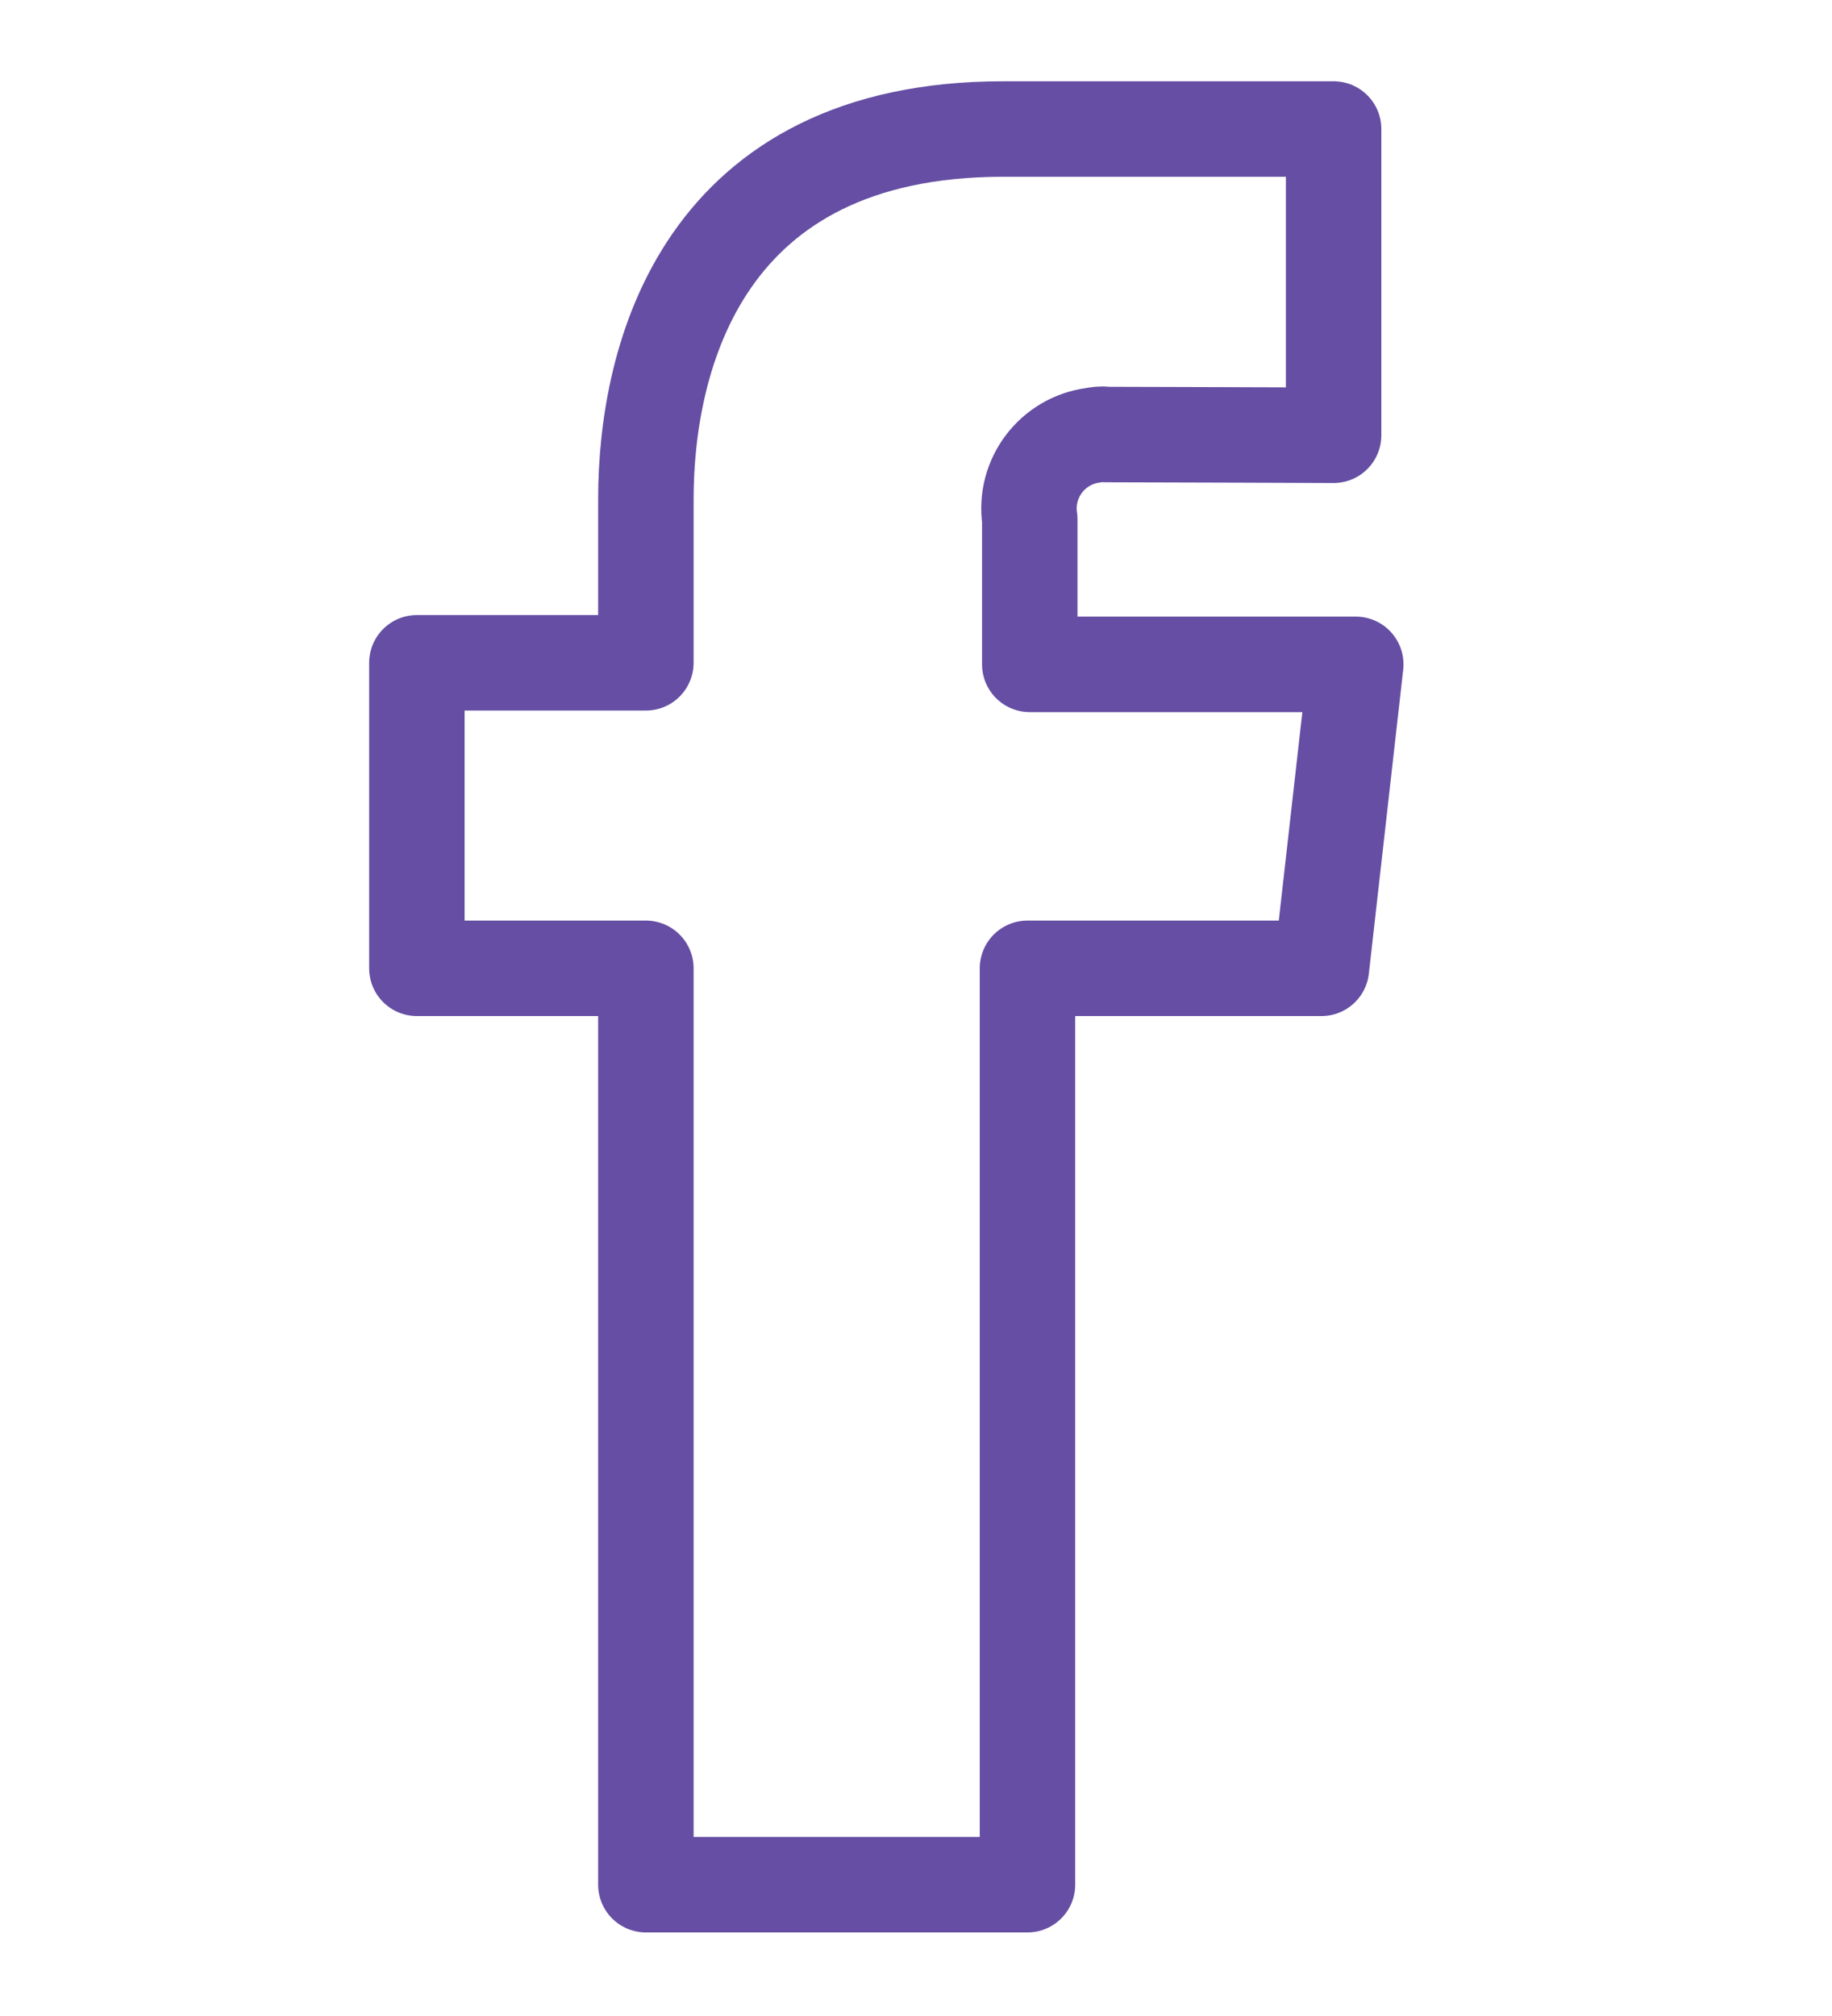 <svg width="20" height="22" viewBox="0 0 20 22" fill="none" xmlns="http://www.w3.org/2000/svg">
<path d="M14.801 7.25H11.242V5.667C11.176 5.217 11.492 4.808 11.934 4.75C11.976 4.742 12.026 4.733 12.076 4.742C12.417 4.742 14.559 4.75 14.559 4.75V1.408H10.951C7.676 1.408 7.051 3.883 7.051 5.45V7.233H4.551V10.567H7.051V20.567H11.217V10.567H14.426L14.801 7.25Z" stroke="#654EA3" stroke-width="1.042" stroke-linecap="round" stroke-linejoin="round"/>
</svg>

